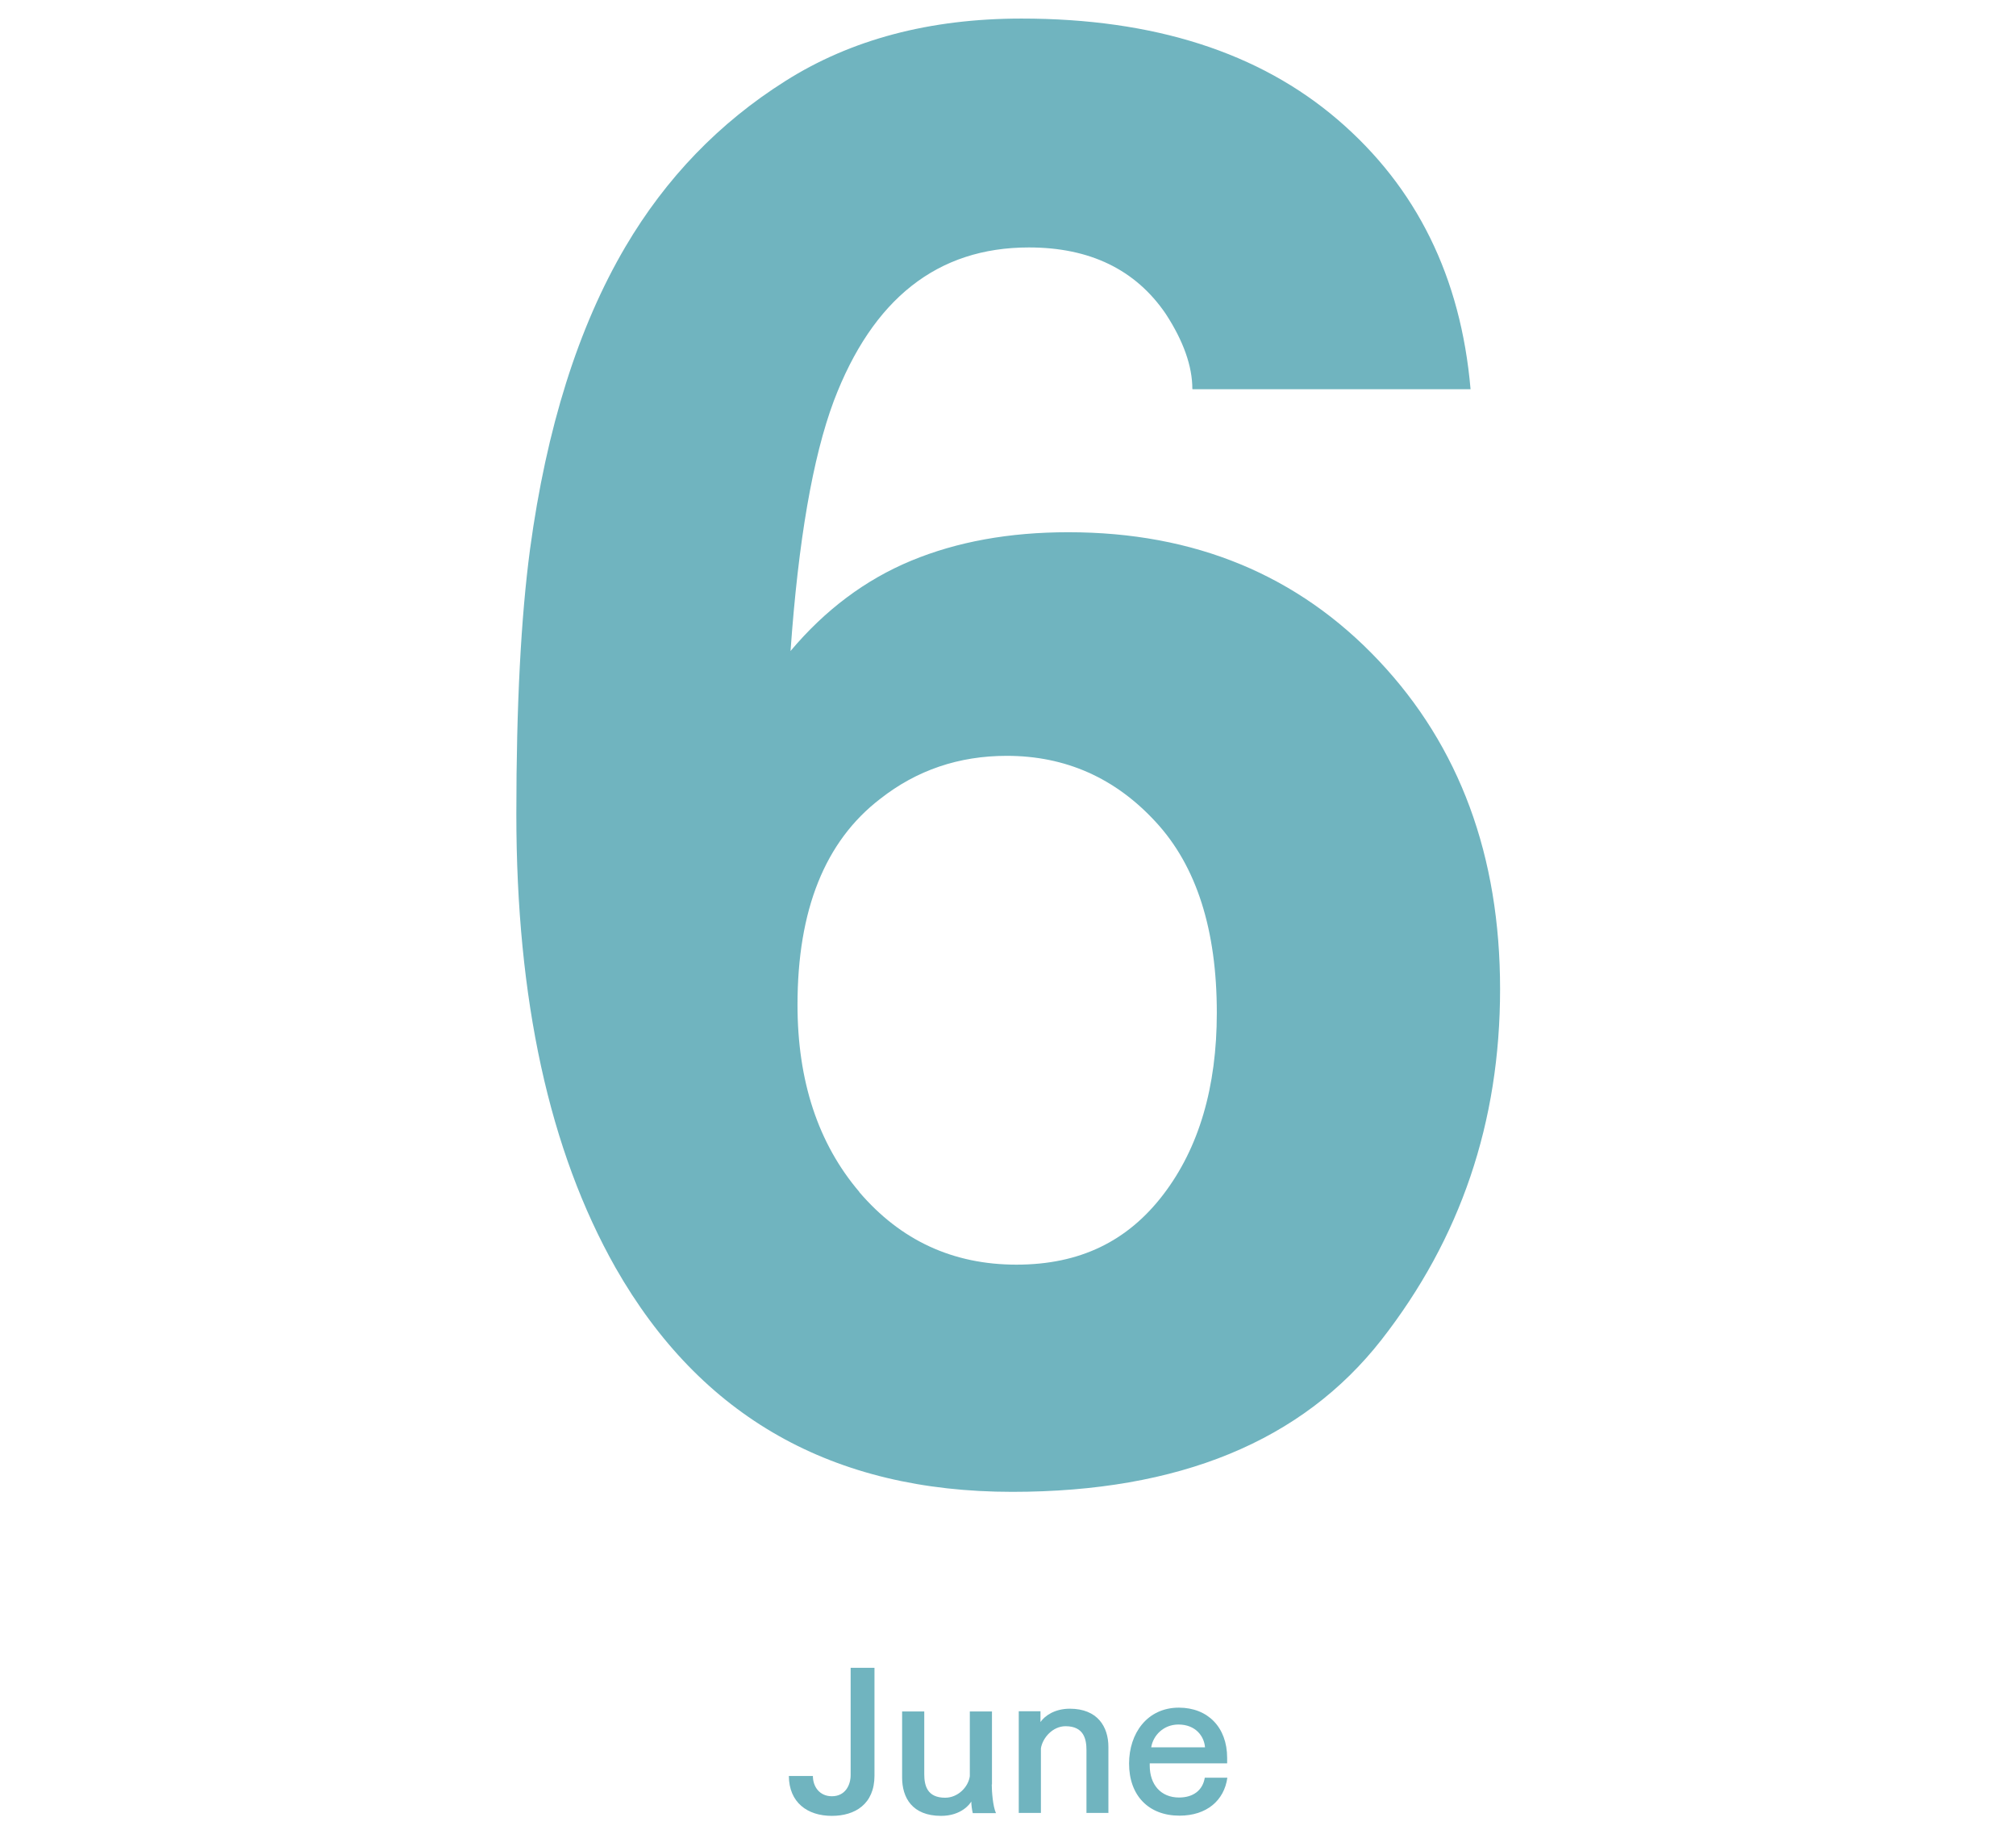 <?xml version="1.0" encoding="UTF-8"?><svg id="_レイヤー_2" xmlns="http://www.w3.org/2000/svg" xmlns:xlink="http://www.w3.org/1999/xlink" viewBox="0 0 95.58 86.95"><defs><style>.cls-1{fill:none;}.cls-2{clip-path:url(#clippath);}.cls-3{fill:#70b4bf;}</style><clipPath id="clippath"><rect class="cls-1" width="95.58" height="86.95"/></clipPath></defs><g id="_レイヤー_1-2"><g class="cls-2"><g><path class="cls-3" d="m56.53,18.44c0-1.08-.42-2.27-1.26-3.56-1.43-2.1-3.6-3.15-6.49-3.15-4.33,0-7.41,2.43-9.25,7.28-1,2.68-1.68,6.63-2.05,11.85,1.64-1.95,3.55-3.38,5.72-4.28,2.17-.9,4.65-1.35,7.45-1.35,5.99,0,10.89,2.03,14.72,6.09,3.83,4.06,5.75,9.25,5.75,15.57s-1.88,11.83-5.63,16.63c-3.76,4.8-9.59,7.2-17.5,7.2-8.5,0-14.77-3.54-18.81-10.63-3.14-5.55-4.7-12.72-4.7-21.5,0-5.15.22-9.34.65-12.56.78-5.74,2.28-10.52,4.52-14.33,1.92-3.26,4.45-5.88,7.57-7.85,3.12-1.98,6.86-2.97,11.21-2.97,6.27,0,11.27,1.6,15,4.8,3.73,3.2,5.83,7.45,6.29,12.77h-13.17Zm-15.79,38.07c1.96,2.29,4.44,3.44,7.45,3.44s5.27-1.11,6.96-3.32c1.69-2.21,2.54-5.09,2.54-8.62,0-3.93-.96-6.95-2.89-9.04-1.92-2.09-4.28-3.14-7.07-3.14-2.27,0-4.27.68-6,2.04-2.62,2.01-3.92,5.27-3.92,9.76,0,3.62.98,6.58,2.93,8.87Z"/><g><path class="cls-3" d="m41.46,84.17c0,1.36-.93,1.91-2.02,1.91-1.17,0-2.03-.64-2.04-1.89h1.14c0,.51.32.96.9.96.63,0,.89-.52.89-1.01v-5.08h1.13v5.11Z"/><path class="cls-3" d="m47.02,84.59c0,.31.05,1.04.2,1.36h-1.1c-.04-.16-.07-.4-.07-.55-.06.11-.47.68-1.43.68-1.37,0-1.85-.86-1.85-1.82v-3.13h1.05v2.97c0,.53.13,1.12.99,1.12.61,0,1.1-.51,1.17-1.02v-3.07h1.05v3.47Z"/><path class="cls-3" d="m52.56,85.94h-1.05v-2.98c0-.51-.12-1.13-.99-1.13-.61,0-1.09.55-1.17,1.05v3.06h-1.05v-4.82h1.03v.51c.21-.3.68-.63,1.39-.63,1.31,0,1.83.85,1.83,1.81v3.14Z"/><path class="cls-3" d="m58.17,83.59h-3.66v.11c0,.89.52,1.51,1.39,1.51.66,0,1.12-.33,1.22-.94h1.07c-.15,1.08-.98,1.8-2.27,1.8-1.46,0-2.39-.95-2.39-2.47,0-1.43.86-2.65,2.36-2.65,1.37,0,2.29.93,2.29,2.38v.26Zm-1.04-.76c-.04-.53-.45-1.08-1.26-1.08-.71,0-1.2.52-1.29,1.08h2.55Z"/></g></g></g></g></svg>
